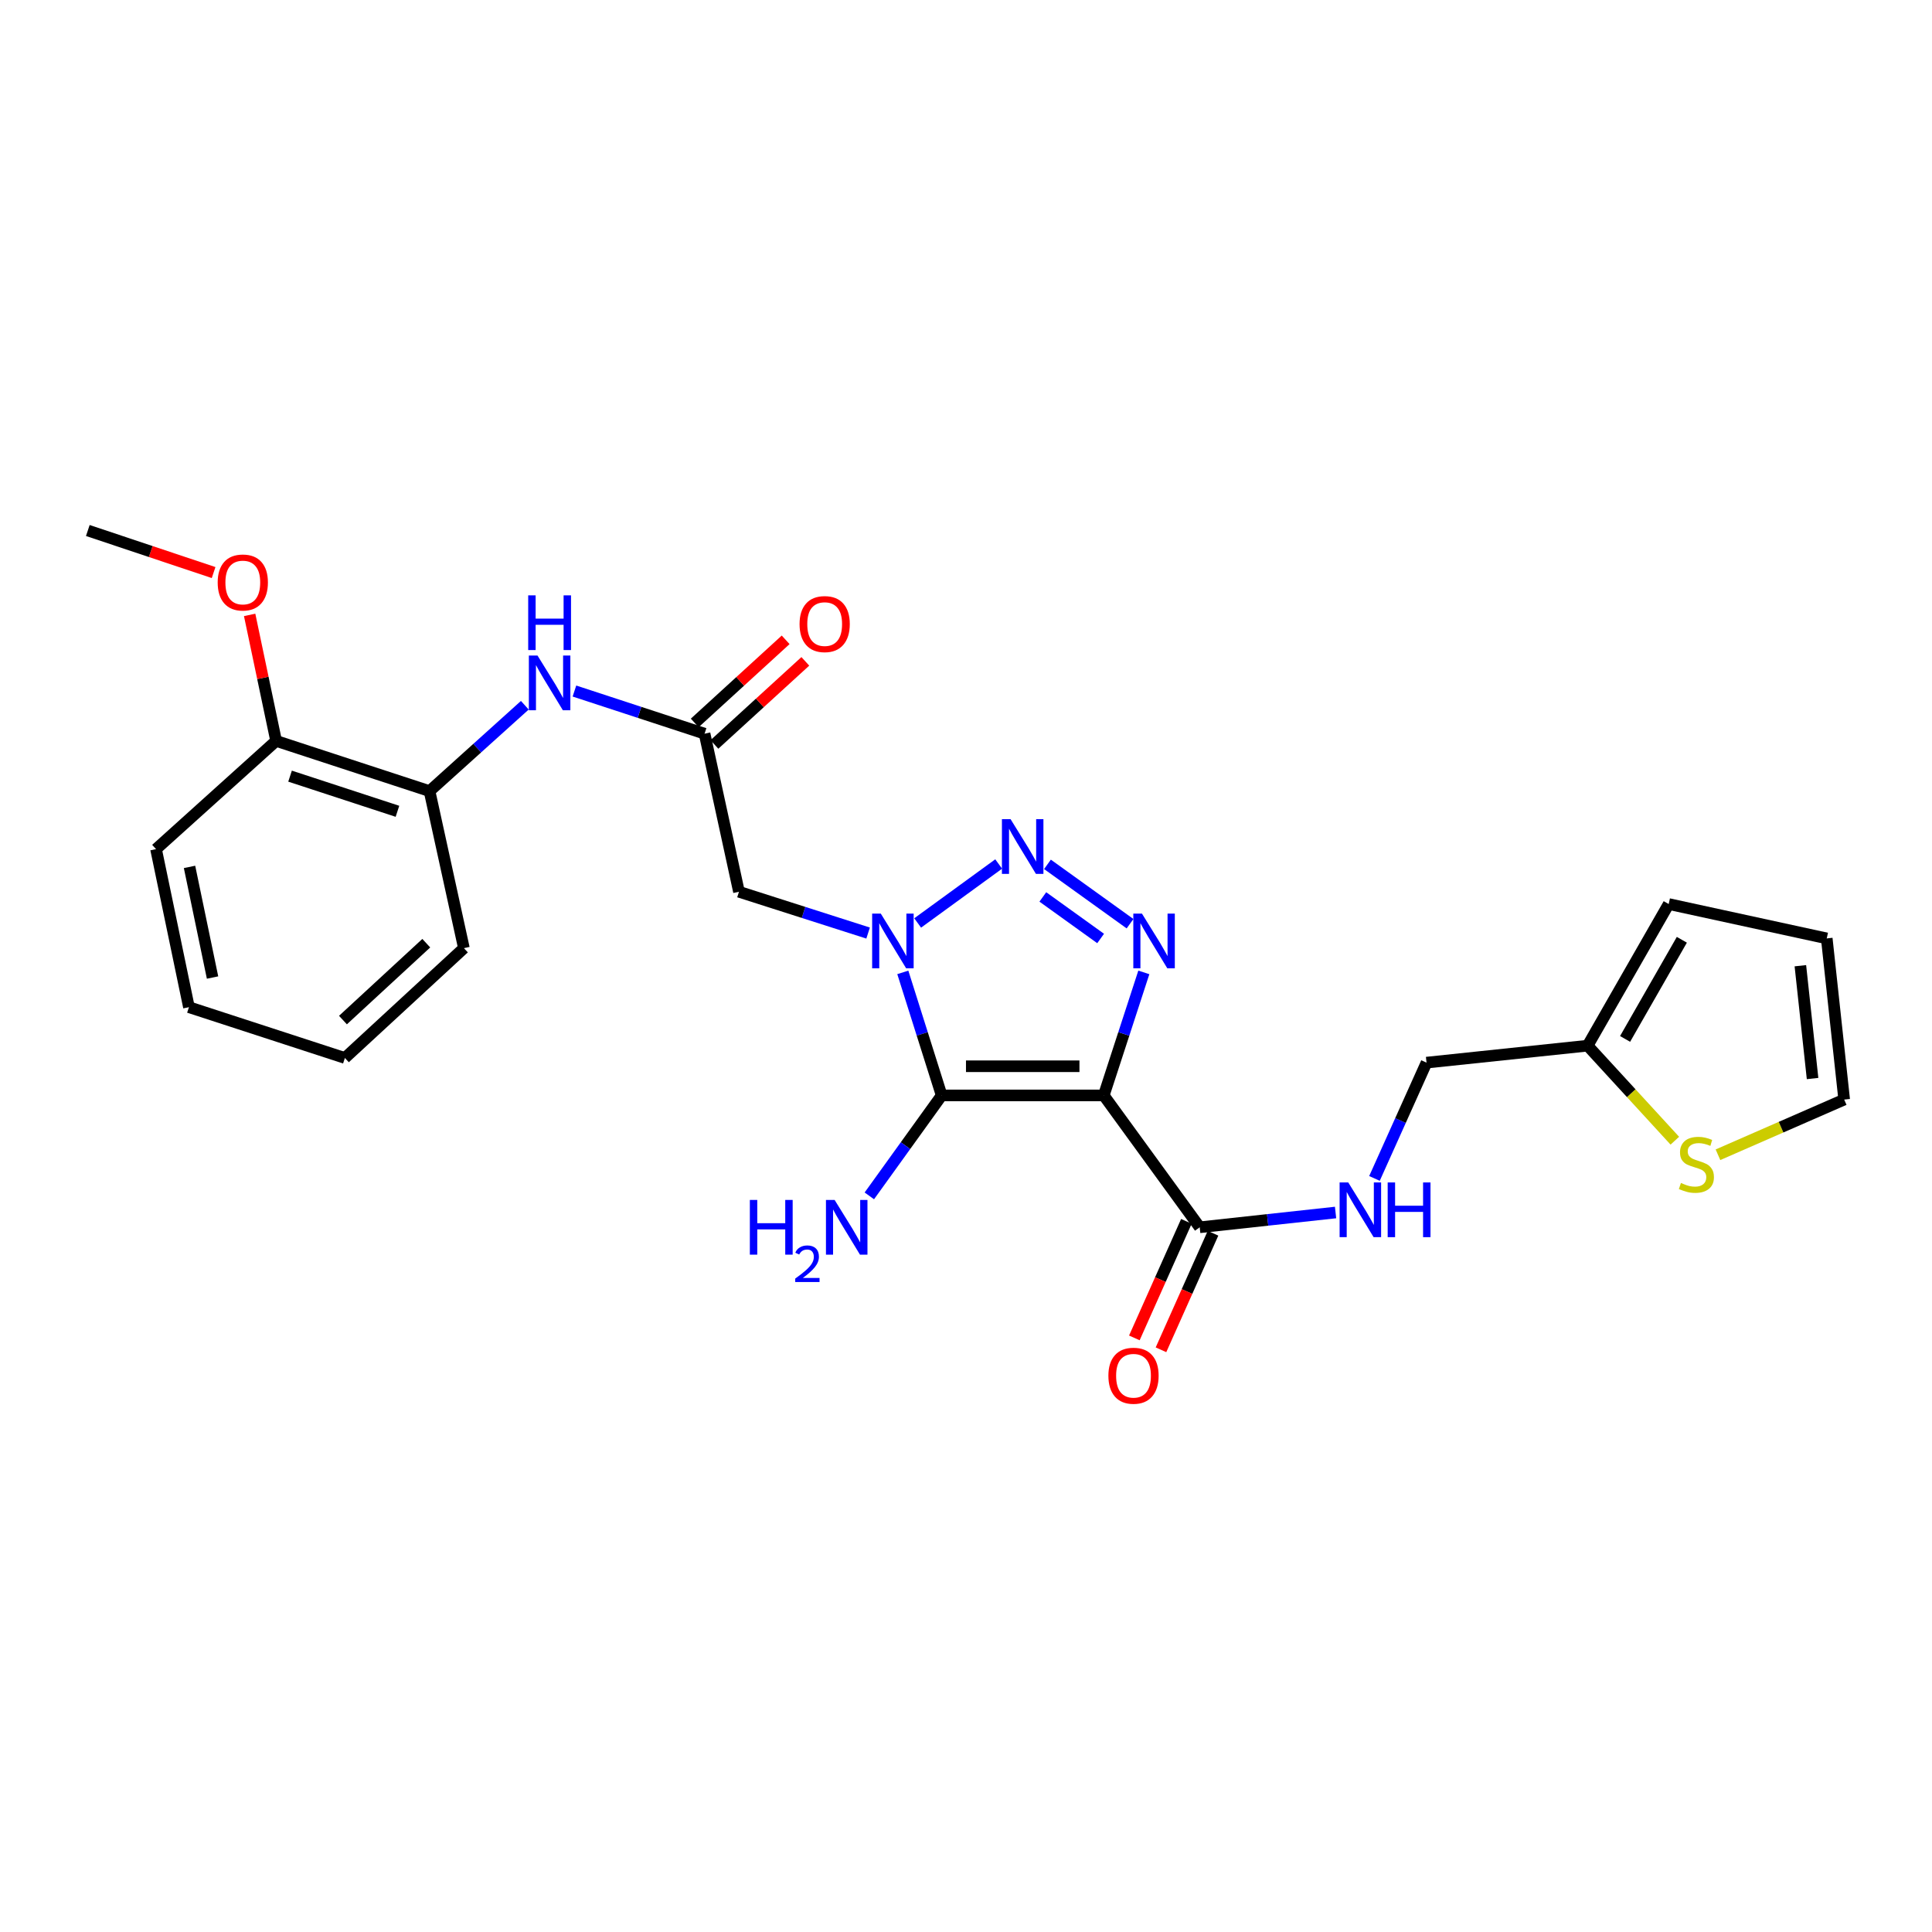 <?xml version='1.0' encoding='iso-8859-1'?>
<svg version='1.1' baseProfile='full'
              xmlns='http://www.w3.org/2000/svg'
                      xmlns:rdkit='http://www.rdkit.org/xml'
                      xmlns:xlink='http://www.w3.org/1999/xlink'
                  xml:space='preserve'
width='1000px' height='1000px' viewBox='0 0 1000 1000'>
<!-- END OF HEADER -->
<rect style='opacity:1.0;fill:#FFFFFF;stroke:none' width='1000' height='1000' x='0' y='0'> </rect>
<path class='bond-1' d='M 571.305,566.986 L 487.404,566.986' style='fill:none;fill-rule:evenodd;stroke:#000000;stroke-width:6px;stroke-linecap:butt;stroke-linejoin:miter;stroke-opacity:1' />
<path class='bond-1' d='M 558.72,551.891 L 499.99,551.891' style='fill:none;fill-rule:evenodd;stroke:#000000;stroke-width:6px;stroke-linecap:butt;stroke-linejoin:miter;stroke-opacity:1' />
<path class='bond-3' d='M 571.305,566.986 L 581.675,535.15' style='fill:none;fill-rule:evenodd;stroke:#000000;stroke-width:6px;stroke-linecap:butt;stroke-linejoin:miter;stroke-opacity:1' />
<path class='bond-3' d='M 581.675,535.15 L 592.046,503.314' style='fill:none;fill-rule:evenodd;stroke:#0000FF;stroke-width:6px;stroke-linecap:butt;stroke-linejoin:miter;stroke-opacity:1' />
<path class='bond-5' d='M 571.305,566.986 L 620.966,635.246' style='fill:none;fill-rule:evenodd;stroke:#000000;stroke-width:6px;stroke-linecap:butt;stroke-linejoin:miter;stroke-opacity:1' />
<path class='bond-0' d='M 467.296,503.307 L 477.35,535.147' style='fill:none;fill-rule:evenodd;stroke:#0000FF;stroke-width:6px;stroke-linecap:butt;stroke-linejoin:miter;stroke-opacity:1' />
<path class='bond-0' d='M 477.35,535.147 L 487.404,566.986' style='fill:none;fill-rule:evenodd;stroke:#000000;stroke-width:6px;stroke-linecap:butt;stroke-linejoin:miter;stroke-opacity:1' />
<path class='bond-4' d='M 449.332,482.949 L 415.911,472.262' style='fill:none;fill-rule:evenodd;stroke:#0000FF;stroke-width:6px;stroke-linecap:butt;stroke-linejoin:miter;stroke-opacity:1' />
<path class='bond-4' d='M 415.911,472.262 L 382.489,461.576' style='fill:none;fill-rule:evenodd;stroke:#000000;stroke-width:6px;stroke-linecap:butt;stroke-linejoin:miter;stroke-opacity:1' />
<path class='bond-26' d='M 474.98,477.723 L 516.913,447.203' style='fill:none;fill-rule:evenodd;stroke:#0000FF;stroke-width:6px;stroke-linecap:butt;stroke-linejoin:miter;stroke-opacity:1' />
<path class='bond-12' d='M 487.404,566.986 L 468.685,592.984' style='fill:none;fill-rule:evenodd;stroke:#000000;stroke-width:6px;stroke-linecap:butt;stroke-linejoin:miter;stroke-opacity:1' />
<path class='bond-12' d='M 468.685,592.984 L 449.965,618.983' style='fill:none;fill-rule:evenodd;stroke:#0000FF;stroke-width:6px;stroke-linecap:butt;stroke-linejoin:miter;stroke-opacity:1' />
<path class='bond-2' d='M 542.168,447.388 L 584.904,478.11' style='fill:none;fill-rule:evenodd;stroke:#0000FF;stroke-width:6px;stroke-linecap:butt;stroke-linejoin:miter;stroke-opacity:1' />
<path class='bond-2' d='M 539.767,464.253 L 569.683,485.758' style='fill:none;fill-rule:evenodd;stroke:#0000FF;stroke-width:6px;stroke-linecap:butt;stroke-linejoin:miter;stroke-opacity:1' />
<path class='bond-6' d='M 382.489,461.576 L 364.686,379.755' style='fill:none;fill-rule:evenodd;stroke:#000000;stroke-width:6px;stroke-linecap:butt;stroke-linejoin:miter;stroke-opacity:1' />
<path class='bond-8' d='M 620.966,635.246 L 656.127,631.42' style='fill:none;fill-rule:evenodd;stroke:#000000;stroke-width:6px;stroke-linecap:butt;stroke-linejoin:miter;stroke-opacity:1' />
<path class='bond-8' d='M 656.127,631.42 L 691.288,627.594' style='fill:none;fill-rule:evenodd;stroke:#0000FF;stroke-width:6px;stroke-linecap:butt;stroke-linejoin:miter;stroke-opacity:1' />
<path class='bond-14' d='M 614.074,632.169 L 600.607,662.332' style='fill:none;fill-rule:evenodd;stroke:#000000;stroke-width:6px;stroke-linecap:butt;stroke-linejoin:miter;stroke-opacity:1' />
<path class='bond-14' d='M 600.607,662.332 L 587.141,692.495' style='fill:none;fill-rule:evenodd;stroke:#FF0000;stroke-width:6px;stroke-linecap:butt;stroke-linejoin:miter;stroke-opacity:1' />
<path class='bond-14' d='M 627.857,638.323 L 614.391,668.486' style='fill:none;fill-rule:evenodd;stroke:#000000;stroke-width:6px;stroke-linecap:butt;stroke-linejoin:miter;stroke-opacity:1' />
<path class='bond-14' d='M 614.391,668.486 L 600.924,698.649' style='fill:none;fill-rule:evenodd;stroke:#FF0000;stroke-width:6px;stroke-linecap:butt;stroke-linejoin:miter;stroke-opacity:1' />
<path class='bond-7' d='M 364.686,379.755 L 331.006,368.716' style='fill:none;fill-rule:evenodd;stroke:#000000;stroke-width:6px;stroke-linecap:butt;stroke-linejoin:miter;stroke-opacity:1' />
<path class='bond-7' d='M 331.006,368.716 L 297.326,357.677' style='fill:none;fill-rule:evenodd;stroke:#0000FF;stroke-width:6px;stroke-linecap:butt;stroke-linejoin:miter;stroke-opacity:1' />
<path class='bond-15' d='M 369.778,385.326 L 393.307,363.822' style='fill:none;fill-rule:evenodd;stroke:#000000;stroke-width:6px;stroke-linecap:butt;stroke-linejoin:miter;stroke-opacity:1' />
<path class='bond-15' d='M 393.307,363.822 L 416.837,342.318' style='fill:none;fill-rule:evenodd;stroke:#FF0000;stroke-width:6px;stroke-linecap:butt;stroke-linejoin:miter;stroke-opacity:1' />
<path class='bond-15' d='M 359.595,374.184 L 383.124,352.68' style='fill:none;fill-rule:evenodd;stroke:#000000;stroke-width:6px;stroke-linecap:butt;stroke-linejoin:miter;stroke-opacity:1' />
<path class='bond-15' d='M 383.124,352.68 L 406.653,331.175' style='fill:none;fill-rule:evenodd;stroke:#FF0000;stroke-width:6px;stroke-linecap:butt;stroke-linejoin:miter;stroke-opacity:1' />
<path class='bond-10' d='M 271.644,365.032 L 246.986,387.257' style='fill:none;fill-rule:evenodd;stroke:#0000FF;stroke-width:6px;stroke-linecap:butt;stroke-linejoin:miter;stroke-opacity:1' />
<path class='bond-10' d='M 246.986,387.257 L 222.328,409.483' style='fill:none;fill-rule:evenodd;stroke:#000000;stroke-width:6px;stroke-linecap:butt;stroke-linejoin:miter;stroke-opacity:1' />
<path class='bond-19' d='M 711.424,609.95 L 724.895,579.981' style='fill:none;fill-rule:evenodd;stroke:#0000FF;stroke-width:6px;stroke-linecap:butt;stroke-linejoin:miter;stroke-opacity:1' />
<path class='bond-19' d='M 724.895,579.981 L 738.367,550.013' style='fill:none;fill-rule:evenodd;stroke:#000000;stroke-width:6px;stroke-linecap:butt;stroke-linejoin:miter;stroke-opacity:1' />
<path class='bond-9' d='M 866.888,590.423 L 844.318,565.832' style='fill:none;fill-rule:evenodd;stroke:#CCCC00;stroke-width:6px;stroke-linecap:butt;stroke-linejoin:miter;stroke-opacity:1' />
<path class='bond-9' d='M 844.318,565.832 L 821.747,541.241' style='fill:none;fill-rule:evenodd;stroke:#000000;stroke-width:6px;stroke-linecap:butt;stroke-linejoin:miter;stroke-opacity:1' />
<path class='bond-13' d='M 889.217,597.7 L 921.881,583.416' style='fill:none;fill-rule:evenodd;stroke:#CCCC00;stroke-width:6px;stroke-linecap:butt;stroke-linejoin:miter;stroke-opacity:1' />
<path class='bond-13' d='M 921.881,583.416 L 954.545,569.132' style='fill:none;fill-rule:evenodd;stroke:#000000;stroke-width:6px;stroke-linecap:butt;stroke-linejoin:miter;stroke-opacity:1' />
<path class='bond-17' d='M 222.328,409.483 L 142.915,383.487' style='fill:none;fill-rule:evenodd;stroke:#000000;stroke-width:6px;stroke-linecap:butt;stroke-linejoin:miter;stroke-opacity:1' />
<path class='bond-17' d='M 205.72,419.929 L 150.131,401.732' style='fill:none;fill-rule:evenodd;stroke:#000000;stroke-width:6px;stroke-linecap:butt;stroke-linejoin:miter;stroke-opacity:1' />
<path class='bond-21' d='M 222.328,409.483 L 240.115,490.758' style='fill:none;fill-rule:evenodd;stroke:#000000;stroke-width:6px;stroke-linecap:butt;stroke-linejoin:miter;stroke-opacity:1' />
<path class='bond-11' d='M 821.747,541.241 L 738.367,550.013' style='fill:none;fill-rule:evenodd;stroke:#000000;stroke-width:6px;stroke-linecap:butt;stroke-linejoin:miter;stroke-opacity:1' />
<path class='bond-16' d='M 821.747,541.241 L 863.719,467.932' style='fill:none;fill-rule:evenodd;stroke:#000000;stroke-width:6px;stroke-linecap:butt;stroke-linejoin:miter;stroke-opacity:1' />
<path class='bond-16' d='M 841.143,537.745 L 870.522,486.428' style='fill:none;fill-rule:evenodd;stroke:#000000;stroke-width:6px;stroke-linecap:butt;stroke-linejoin:miter;stroke-opacity:1' />
<path class='bond-27' d='M 954.545,569.132 L 945.522,485.719' style='fill:none;fill-rule:evenodd;stroke:#000000;stroke-width:6px;stroke-linecap:butt;stroke-linejoin:miter;stroke-opacity:1' />
<path class='bond-27' d='M 938.185,558.244 L 931.869,499.854' style='fill:none;fill-rule:evenodd;stroke:#000000;stroke-width:6px;stroke-linecap:butt;stroke-linejoin:miter;stroke-opacity:1' />
<path class='bond-18' d='M 863.719,467.932 L 945.522,485.719' style='fill:none;fill-rule:evenodd;stroke:#000000;stroke-width:6px;stroke-linecap:butt;stroke-linejoin:miter;stroke-opacity:1' />
<path class='bond-20' d='M 142.915,383.487 L 136.065,350.879' style='fill:none;fill-rule:evenodd;stroke:#000000;stroke-width:6px;stroke-linecap:butt;stroke-linejoin:miter;stroke-opacity:1' />
<path class='bond-20' d='M 136.065,350.879 L 129.215,318.271' style='fill:none;fill-rule:evenodd;stroke:#FF0000;stroke-width:6px;stroke-linecap:butt;stroke-linejoin:miter;stroke-opacity:1' />
<path class='bond-22' d='M 142.915,383.487 L 80.767,439.513' style='fill:none;fill-rule:evenodd;stroke:#000000;stroke-width:6px;stroke-linecap:butt;stroke-linejoin:miter;stroke-opacity:1' />
<path class='bond-23' d='M 110.559,296.36 L 78.007,285.474' style='fill:none;fill-rule:evenodd;stroke:#FF0000;stroke-width:6px;stroke-linecap:butt;stroke-linejoin:miter;stroke-opacity:1' />
<path class='bond-23' d='M 78.007,285.474 L 45.455,274.588' style='fill:none;fill-rule:evenodd;stroke:#000000;stroke-width:6px;stroke-linecap:butt;stroke-linejoin:miter;stroke-opacity:1' />
<path class='bond-24' d='M 240.115,490.758 L 178.512,547.606' style='fill:none;fill-rule:evenodd;stroke:#000000;stroke-width:6px;stroke-linecap:butt;stroke-linejoin:miter;stroke-opacity:1' />
<path class='bond-24' d='M 220.638,488.193 L 177.516,527.986' style='fill:none;fill-rule:evenodd;stroke:#000000;stroke-width:6px;stroke-linecap:butt;stroke-linejoin:miter;stroke-opacity:1' />
<path class='bond-28' d='M 80.767,439.513 L 97.79,521.316' style='fill:none;fill-rule:evenodd;stroke:#000000;stroke-width:6px;stroke-linecap:butt;stroke-linejoin:miter;stroke-opacity:1' />
<path class='bond-28' d='M 98.099,448.708 L 110.015,505.971' style='fill:none;fill-rule:evenodd;stroke:#000000;stroke-width:6px;stroke-linecap:butt;stroke-linejoin:miter;stroke-opacity:1' />
<path class='bond-25' d='M 178.512,547.606 L 97.79,521.316' style='fill:none;fill-rule:evenodd;stroke:#000000;stroke-width:6px;stroke-linecap:butt;stroke-linejoin:miter;stroke-opacity:1' />
<path  class='atom-1' d='M 455.903 472.892
L 465.183 487.892
Q 466.103 489.372, 467.583 492.052
Q 469.063 494.732, 469.143 494.892
L 469.143 472.892
L 472.903 472.892
L 472.903 501.212
L 469.023 501.212
L 459.063 484.812
Q 457.903 482.892, 456.663 480.692
Q 455.463 478.492, 455.103 477.812
L 455.103 501.212
L 451.423 501.212
L 451.423 472.892
L 455.903 472.892
' fill='#0000FF'/>
<path  class='atom-3' d='M 523.074 424.002
L 532.354 439.002
Q 533.274 440.482, 534.754 443.162
Q 536.234 445.842, 536.314 446.002
L 536.314 424.002
L 540.074 424.002
L 540.074 452.322
L 536.194 452.322
L 526.234 435.922
Q 525.074 434.002, 523.834 431.802
Q 522.634 429.602, 522.274 428.922
L 522.274 452.322
L 518.594 452.322
L 518.594 424.002
L 523.074 424.002
' fill='#0000FF'/>
<path  class='atom-4' d='M 591.083 472.892
L 600.363 487.892
Q 601.283 489.372, 602.763 492.052
Q 604.243 494.732, 604.323 494.892
L 604.323 472.892
L 608.083 472.892
L 608.083 501.212
L 604.203 501.212
L 594.243 484.812
Q 593.083 482.892, 591.843 480.692
Q 590.643 478.492, 590.283 477.812
L 590.283 501.212
L 586.603 501.212
L 586.603 472.892
L 591.083 472.892
' fill='#0000FF'/>
<path  class='atom-8' d='M 278.216 339.306
L 287.496 354.306
Q 288.416 355.786, 289.896 358.466
Q 291.376 361.146, 291.456 361.306
L 291.456 339.306
L 295.216 339.306
L 295.216 367.626
L 291.336 367.626
L 281.376 351.226
Q 280.216 349.306, 278.976 347.106
Q 277.776 344.906, 277.416 344.226
L 277.416 367.626
L 273.736 367.626
L 273.736 339.306
L 278.216 339.306
' fill='#0000FF'/>
<path  class='atom-8' d='M 273.396 308.154
L 277.236 308.154
L 277.236 320.194
L 291.716 320.194
L 291.716 308.154
L 295.556 308.154
L 295.556 336.474
L 291.716 336.474
L 291.716 323.394
L 277.236 323.394
L 277.236 336.474
L 273.396 336.474
L 273.396 308.154
' fill='#0000FF'/>
<path  class='atom-9' d='M 697.859 612.038
L 707.139 627.038
Q 708.059 628.518, 709.539 631.198
Q 711.019 633.878, 711.099 634.038
L 711.099 612.038
L 714.859 612.038
L 714.859 640.358
L 710.979 640.358
L 701.019 623.958
Q 699.859 622.038, 698.619 619.838
Q 697.419 617.638, 697.059 616.958
L 697.059 640.358
L 693.379 640.358
L 693.379 612.038
L 697.859 612.038
' fill='#0000FF'/>
<path  class='atom-9' d='M 718.259 612.038
L 722.099 612.038
L 722.099 624.078
L 736.579 624.078
L 736.579 612.038
L 740.419 612.038
L 740.419 640.358
L 736.579 640.358
L 736.579 627.278
L 722.099 627.278
L 722.099 640.358
L 718.259 640.358
L 718.259 612.038
' fill='#0000FF'/>
<path  class='atom-10' d='M 870.05 612.303
Q 870.37 612.423, 871.69 612.983
Q 873.01 613.543, 874.45 613.903
Q 875.93 614.223, 877.37 614.223
Q 880.05 614.223, 881.61 612.943
Q 883.17 611.623, 883.17 609.343
Q 883.17 607.783, 882.37 606.823
Q 881.61 605.863, 880.41 605.343
Q 879.21 604.823, 877.21 604.223
Q 874.69 603.463, 873.17 602.743
Q 871.69 602.023, 870.61 600.503
Q 869.57 598.983, 869.57 596.423
Q 869.57 592.863, 871.97 590.663
Q 874.41 588.463, 879.21 588.463
Q 882.49 588.463, 886.21 590.023
L 885.29 593.103
Q 881.89 591.703, 879.33 591.703
Q 876.57 591.703, 875.05 592.863
Q 873.53 593.983, 873.57 595.943
Q 873.57 597.463, 874.33 598.383
Q 875.13 599.303, 876.25 599.823
Q 877.41 600.343, 879.33 600.943
Q 881.89 601.743, 883.41 602.543
Q 884.93 603.343, 886.01 604.983
Q 887.13 606.583, 887.13 609.343
Q 887.13 613.263, 884.49 615.383
Q 881.89 617.463, 877.53 617.463
Q 875.01 617.463, 873.09 616.903
Q 871.21 616.383, 868.97 615.463
L 870.05 612.303
' fill='#CCCC00'/>
<path  class='atom-13' d='M 388.122 621.086
L 391.962 621.086
L 391.962 633.126
L 406.442 633.126
L 406.442 621.086
L 410.282 621.086
L 410.282 649.406
L 406.442 649.406
L 406.442 636.326
L 391.962 636.326
L 391.962 649.406
L 388.122 649.406
L 388.122 621.086
' fill='#0000FF'/>
<path  class='atom-13' d='M 411.655 648.413
Q 412.342 646.644, 413.978 645.667
Q 415.615 644.664, 417.886 644.664
Q 420.71 644.664, 422.294 646.195
Q 423.878 647.726, 423.878 650.445
Q 423.878 653.217, 421.819 655.805
Q 419.786 658.392, 415.562 661.454
L 424.195 661.454
L 424.195 663.566
L 411.602 663.566
L 411.602 661.797
Q 415.087 659.316, 417.146 657.468
Q 419.232 655.62, 420.235 653.957
Q 421.238 652.293, 421.238 650.577
Q 421.238 648.782, 420.341 647.779
Q 419.443 646.776, 417.886 646.776
Q 416.381 646.776, 415.378 647.383
Q 414.374 647.99, 413.662 649.337
L 411.655 648.413
' fill='#0000FF'/>
<path  class='atom-13' d='M 431.995 621.086
L 441.275 636.086
Q 442.195 637.566, 443.675 640.246
Q 445.155 642.926, 445.235 643.086
L 445.235 621.086
L 448.995 621.086
L 448.995 649.406
L 445.115 649.406
L 435.155 633.006
Q 433.995 631.086, 432.755 628.886
Q 431.555 626.686, 431.195 626.006
L 431.195 649.406
L 427.515 649.406
L 427.515 621.086
L 431.995 621.086
' fill='#0000FF'/>
<path  class='atom-15' d='M 573.701 712.073
Q 573.701 705.273, 577.061 701.473
Q 580.421 697.673, 586.701 697.673
Q 592.981 697.673, 596.341 701.473
Q 599.701 705.273, 599.701 712.073
Q 599.701 718.953, 596.301 722.873
Q 592.901 726.753, 586.701 726.753
Q 580.461 726.753, 577.061 722.873
Q 573.701 718.993, 573.701 712.073
M 586.701 723.553
Q 591.021 723.553, 593.341 720.673
Q 595.701 717.753, 595.701 712.073
Q 595.701 706.513, 593.341 703.713
Q 591.021 700.873, 586.701 700.873
Q 582.381 700.873, 580.021 703.673
Q 577.701 706.473, 577.701 712.073
Q 577.701 717.793, 580.021 720.673
Q 582.381 723.553, 586.701 723.553
' fill='#FF0000'/>
<path  class='atom-16' d='M 413.85 323.021
Q 413.85 316.221, 417.21 312.421
Q 420.57 308.621, 426.85 308.621
Q 433.13 308.621, 436.49 312.421
Q 439.85 316.221, 439.85 323.021
Q 439.85 329.901, 436.45 333.821
Q 433.05 337.701, 426.85 337.701
Q 420.61 337.701, 417.21 333.821
Q 413.85 329.941, 413.85 323.021
M 426.85 334.501
Q 431.17 334.501, 433.49 331.621
Q 435.85 328.701, 435.85 323.021
Q 435.85 317.461, 433.49 314.661
Q 431.17 311.821, 426.85 311.821
Q 422.53 311.821, 420.17 314.621
Q 417.85 317.421, 417.85 323.021
Q 417.85 328.741, 420.17 331.621
Q 422.53 334.501, 426.85 334.501
' fill='#FF0000'/>
<path  class='atom-21' d='M 112.673 301.495
Q 112.673 294.695, 116.033 290.895
Q 119.393 287.095, 125.673 287.095
Q 131.953 287.095, 135.313 290.895
Q 138.673 294.695, 138.673 301.495
Q 138.673 308.375, 135.273 312.295
Q 131.873 316.175, 125.673 316.175
Q 119.433 316.175, 116.033 312.295
Q 112.673 308.415, 112.673 301.495
M 125.673 312.975
Q 129.993 312.975, 132.313 310.095
Q 134.673 307.175, 134.673 301.495
Q 134.673 295.935, 132.313 293.135
Q 129.993 290.295, 125.673 290.295
Q 121.353 290.295, 118.993 293.095
Q 116.673 295.895, 116.673 301.495
Q 116.673 307.215, 118.993 310.095
Q 121.353 312.975, 125.673 312.975
' fill='#FF0000'/>
</svg>
